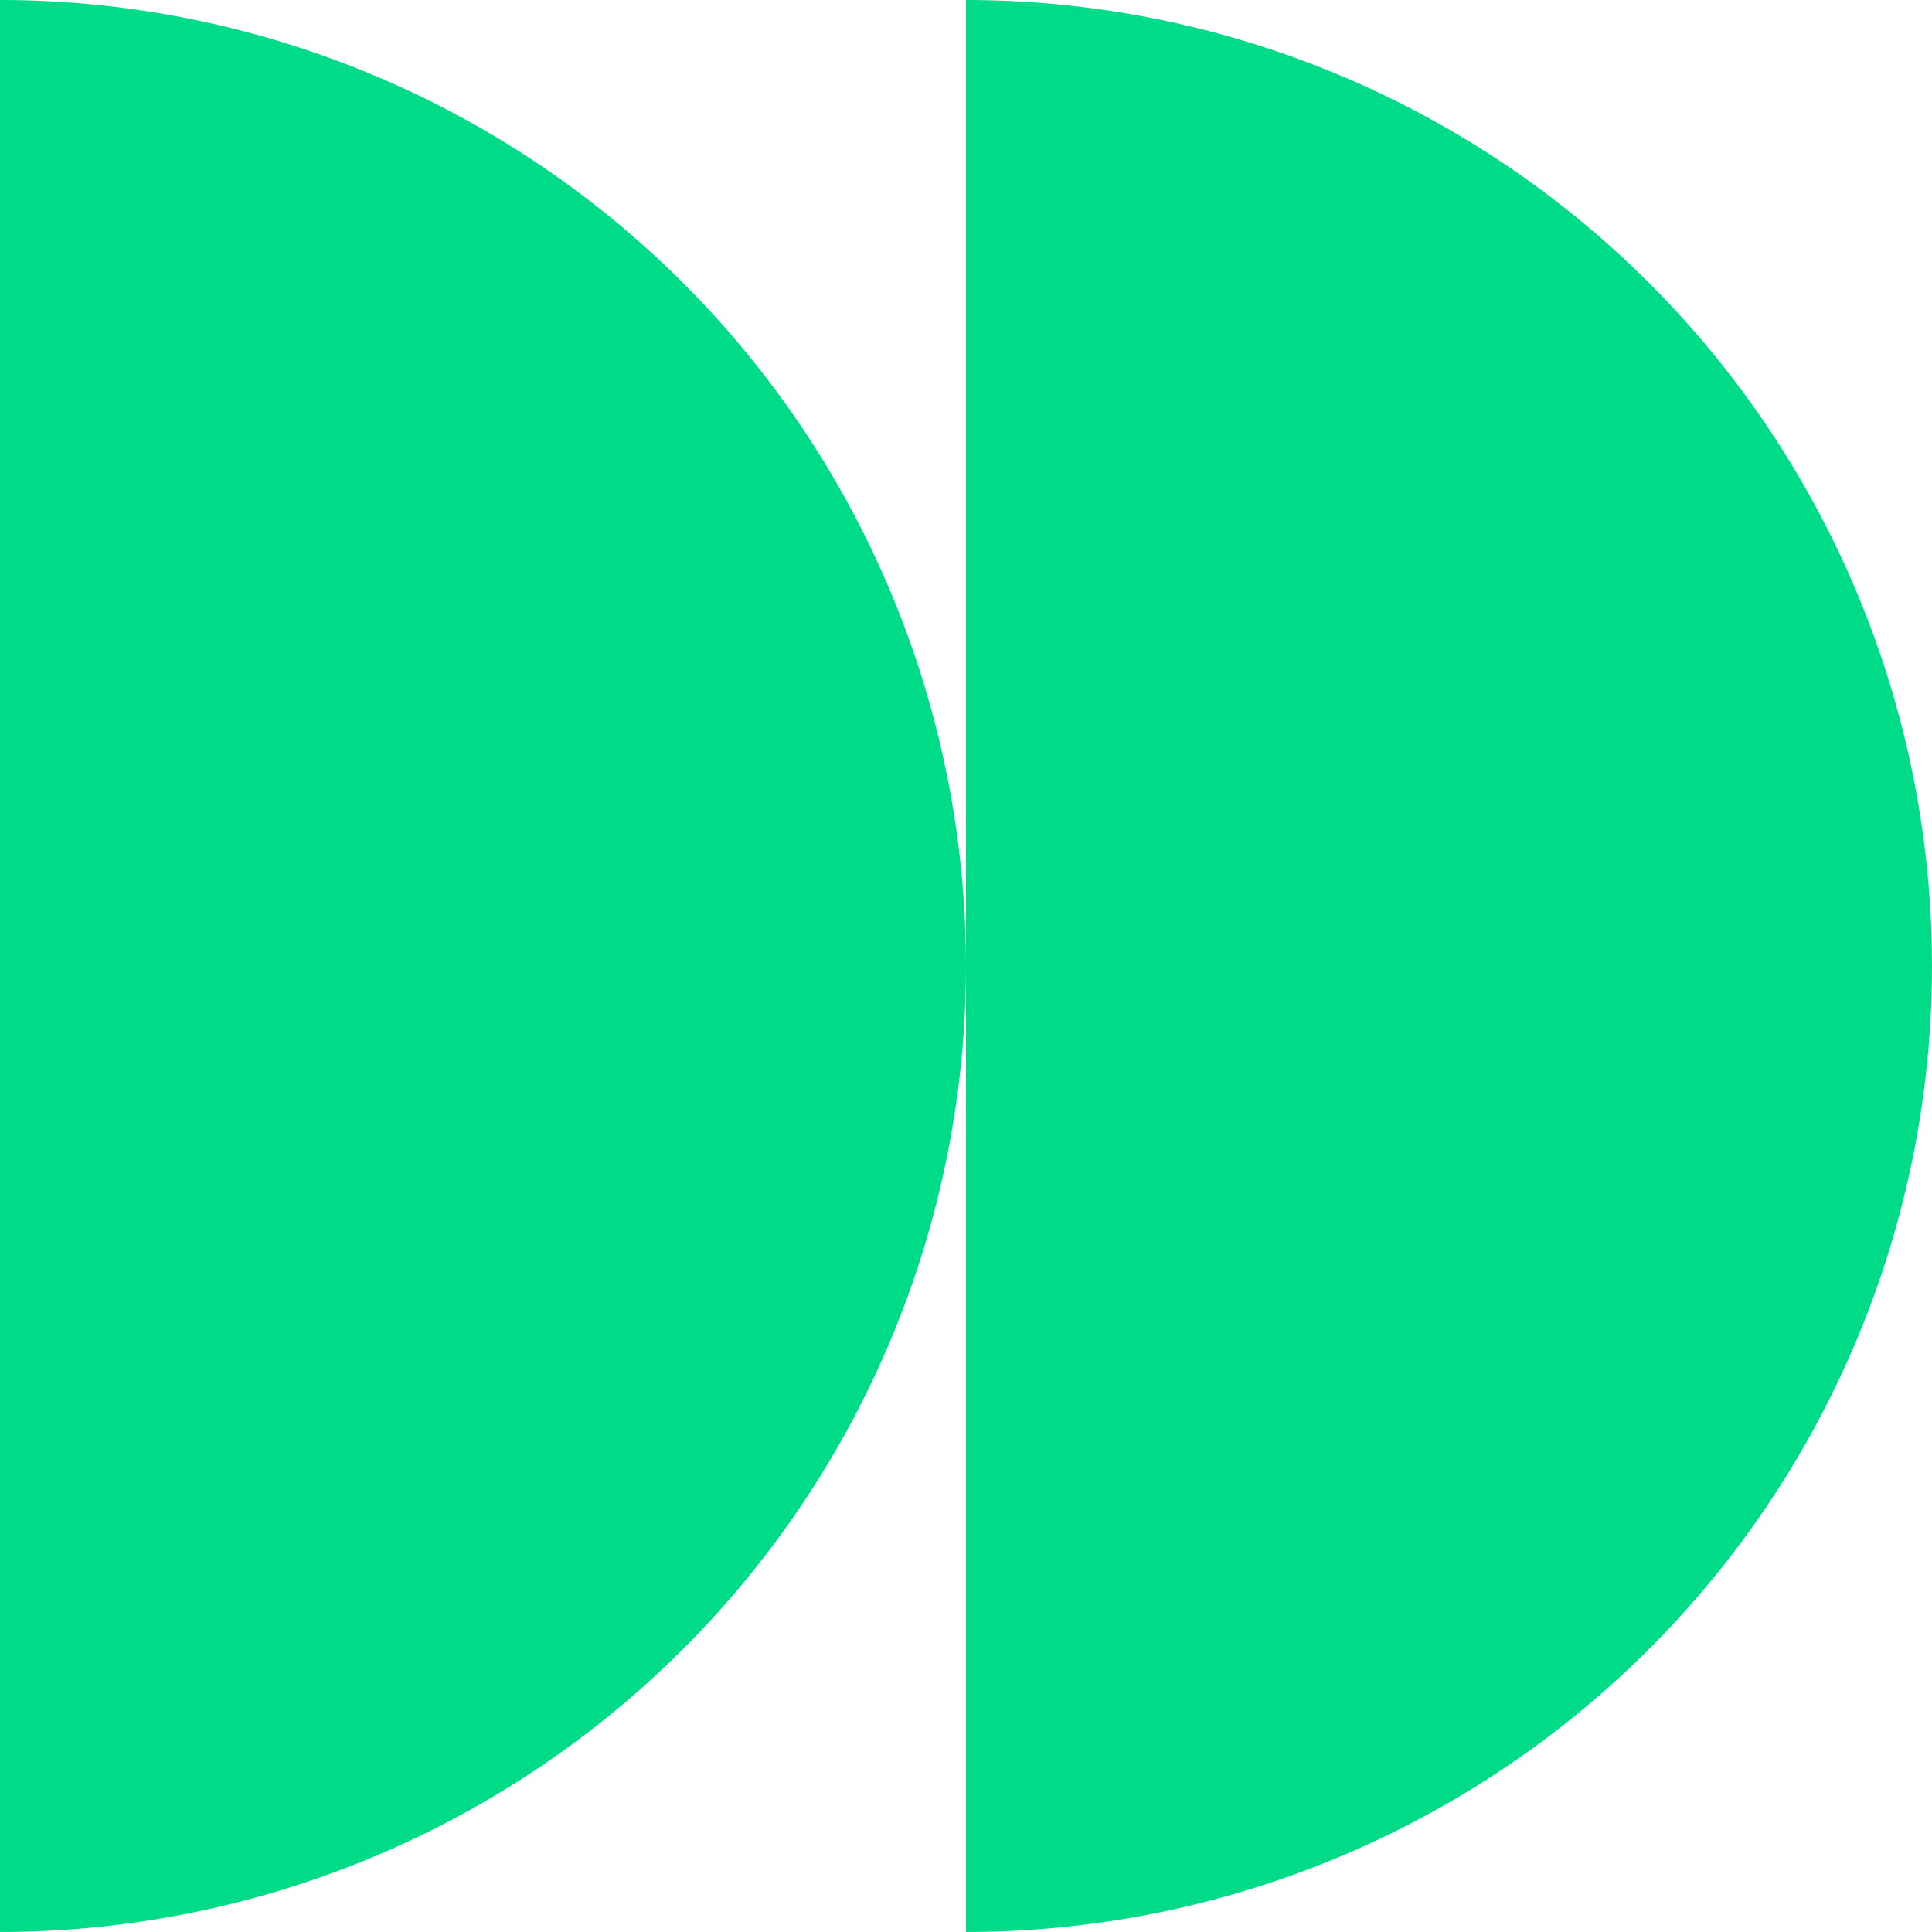 <svg xmlns="http://www.w3.org/2000/svg" xmlns:xlink="http://www.w3.org/1999/xlink" width="73.729" height="73.729" viewBox="0 0 73.729 73.729">
  <defs>
    <clipPath id="clip-path">
      <rect id="Rectangle_340" data-name="Rectangle 340" width="73.728" height="73.729" fill="#00db88"/>
    </clipPath>
  </defs>
  <g id="Group_525" data-name="Group 525" transform="translate(-859.091 -1431.817)">
    <g id="Group_524" data-name="Group 524" transform="translate(859.091 1431.817)" clip-path="url(#clip-path)">
      <path id="Path_1376" data-name="Path 1376" d="M954.546,1505.545a36.864,36.864,0,0,0,0-73.728v73.728Z" transform="translate(-917.682 -1431.817)" fill="#00db88"/>
      <path id="Path_1377" data-name="Path 1377" d="M859.09,1505.545a36.864,36.864,0,0,0,0-73.728Z" transform="translate(-859.09 -1431.817)" fill="#00db88"/>
    </g>
  </g>
</svg>
